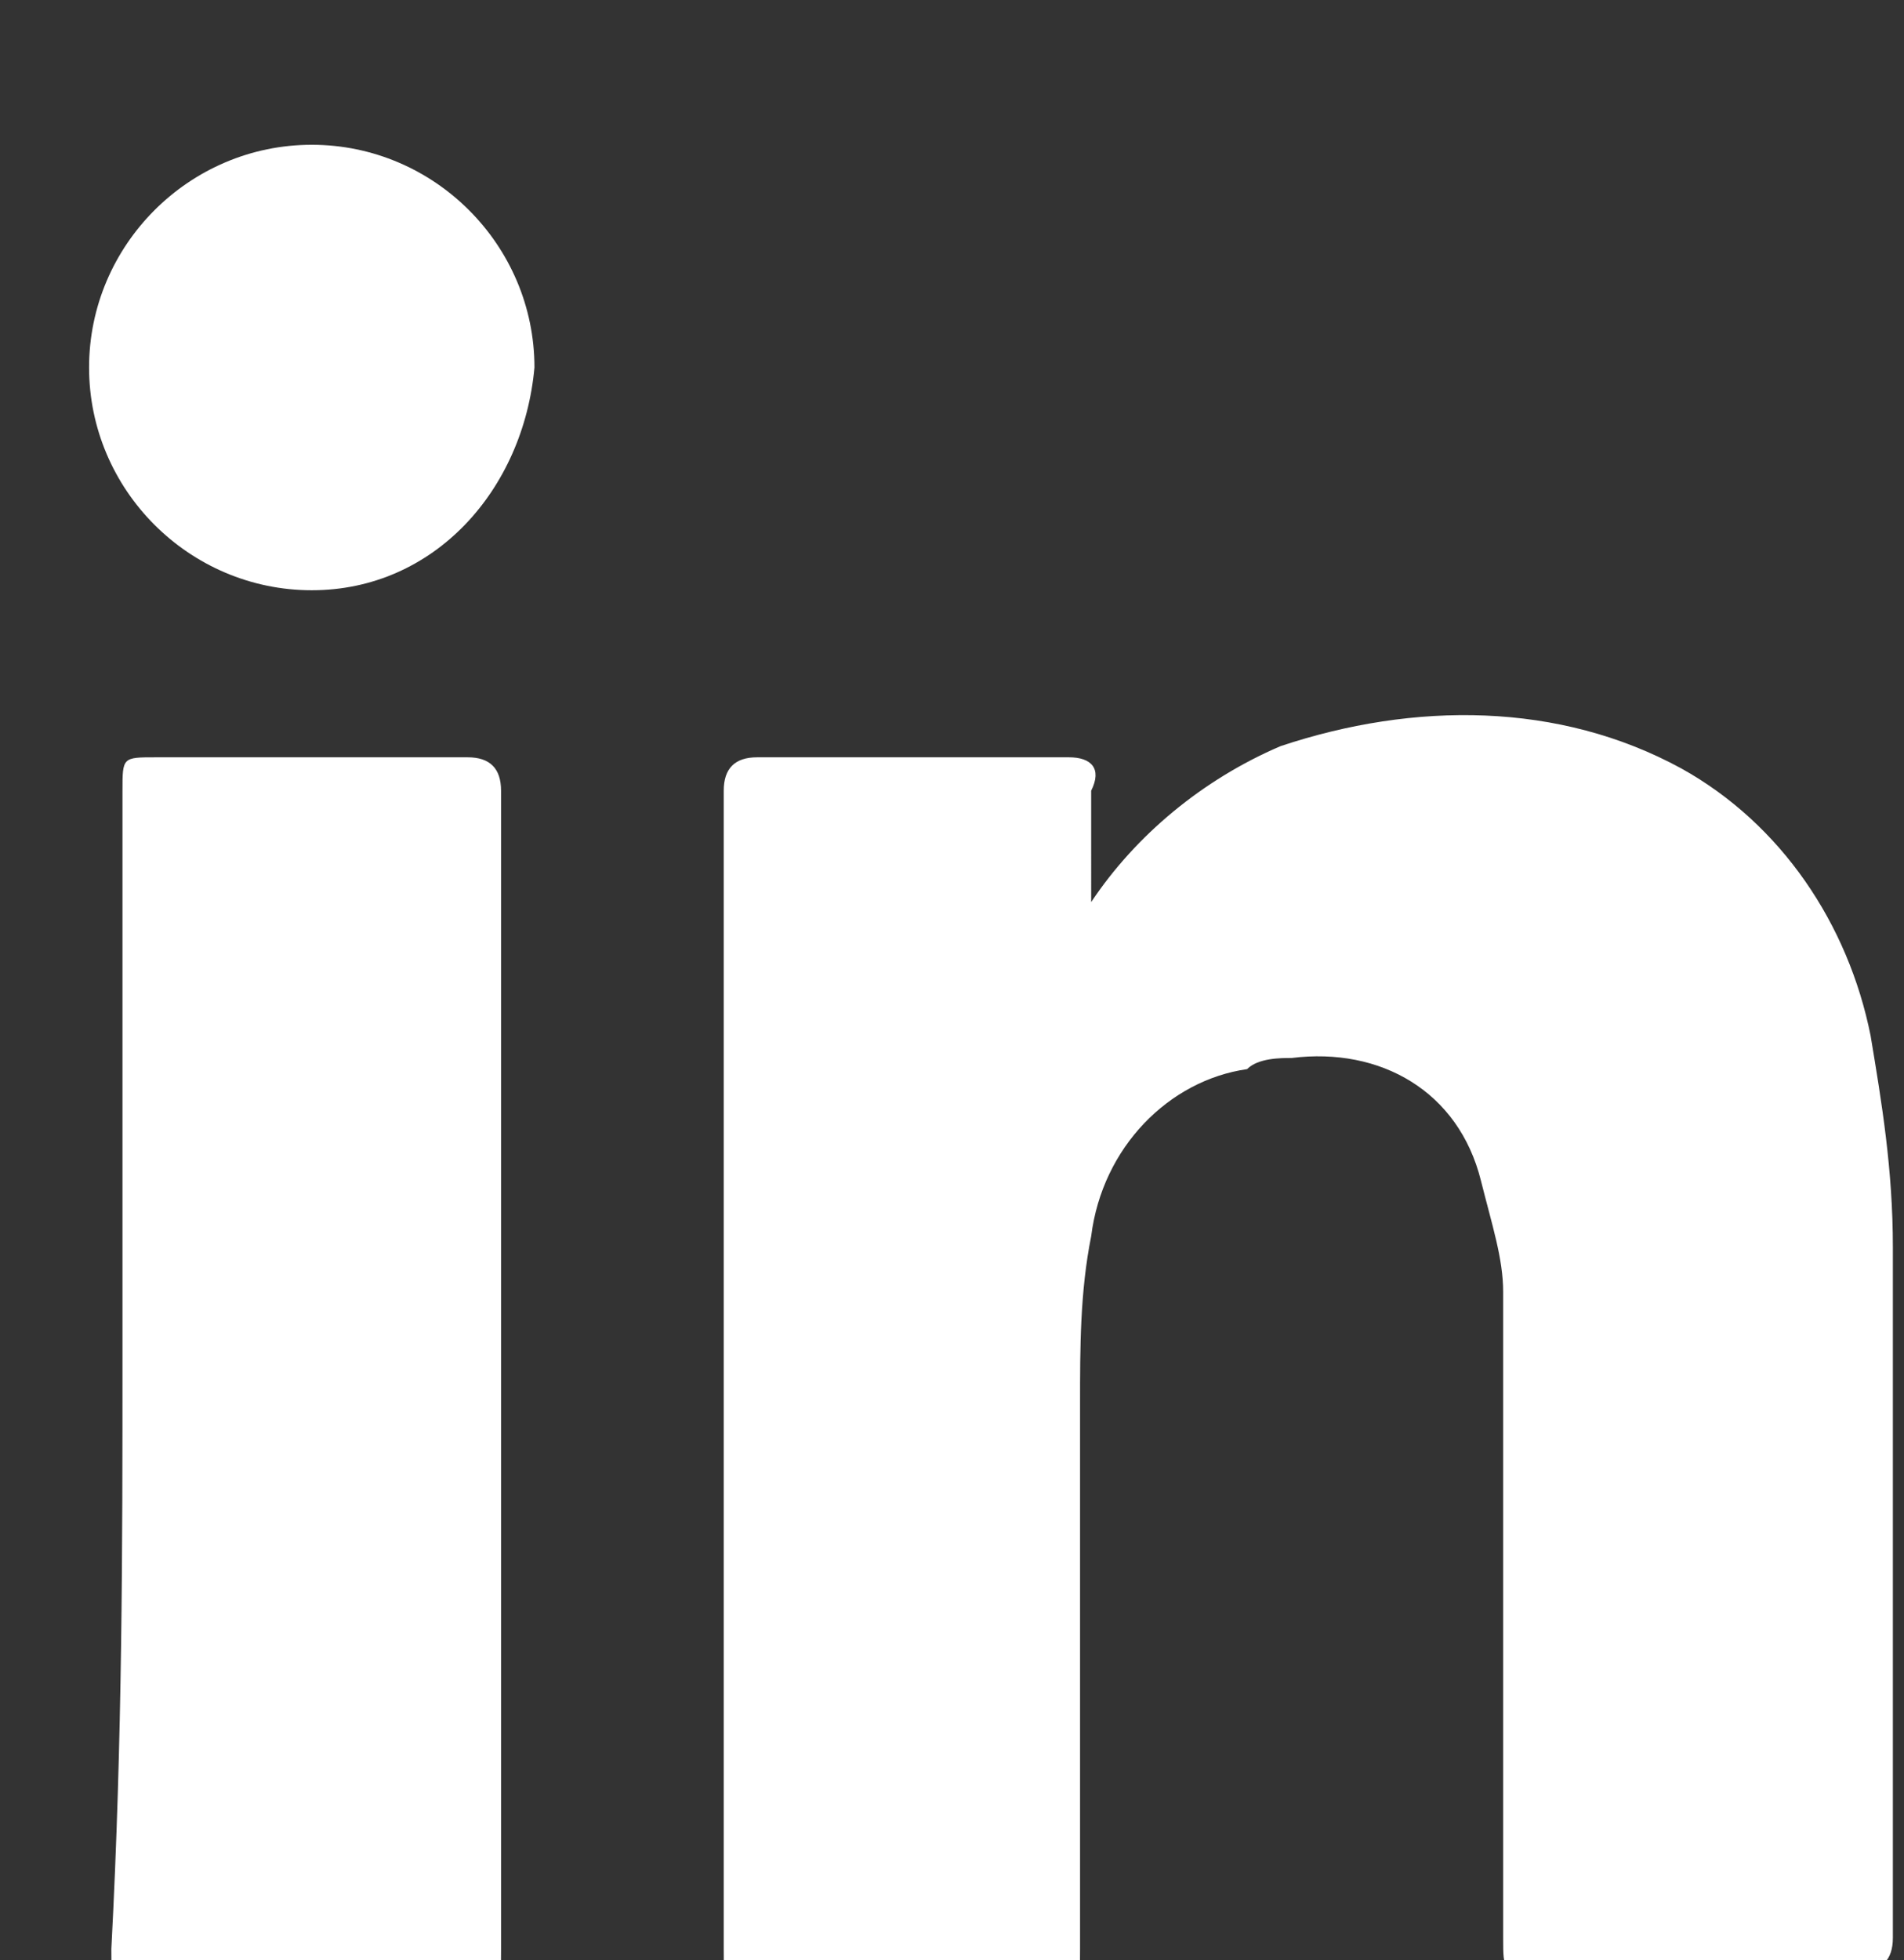 <?xml version="1.0" encoding="utf-8"?>
<!-- Generator: Adobe Illustrator 26.0.0, SVG Export Plug-In . SVG Version: 6.00 Build 0)  -->
<svg version="1.1" id="icon_linkedin" xmlns="http://www.w3.org/2000/svg" xmlns:xlink="http://www.w3.org/1999/xlink" x="0px"
	 y="0px" viewBox="0 0 17.1 17.6" style="enable-background:new 0 0 17.1 17.6;" xml:space="preserve">
<rect x="0" y="0" width="17.1" height="17.6" fill="#333333" stroke="none"/>
<style type="text/css">
	.st0{fill:#FFFFFF;}
</style>
<path id="Path_69" class="st0" d="M9.8,8.1c0.4-0.6,1-1.1,1.7-1.4c1.2-0.4,2.5-0.4,3.6,0.2c0.9,0.5,1.5,1.4,1.7,2.4
	c0.1,0.6,0.2,1.2,0.2,1.9c0,2,0,4.1,0,6.2c0,0.2-0.1,0.3-0.3,0.3c-1,0-1.9,0-2.9,0c-0.3,0-0.3,0-0.3-0.3c0-1.9,0-3.9,0-5.8
	c0-0.3-0.1-0.6-0.2-1c-0.2-0.8-0.9-1.2-1.7-1.1c-0.1,0-0.3,0-0.4,0.1c-0.7,0.1-1.3,0.7-1.4,1.5c-0.1,0.5-0.1,1-0.1,1.5
	c0,1.6,0,3.2,0,4.9c0,0.3,0,0.3-0.3,0.3H6.8c-0.3,0-0.3,0-0.3-0.3c0-3.5,0-6.9,0-10.4c0-0.2,0.1-0.3,0.3-0.3c0.9,0,1.9,0,2.8,0
	c0.2,0,0.3,0.1,0.2,0.3C9.8,7.4,9.8,7.8,9.8,8.1z"/>
<path id="Path_70" class="st0" d="M1.1,12.2V7.1c0-0.3,0-0.3,0.3-0.3c0.9,0,1.9,0,2.8,0c0.2,0,0.3,0.1,0.3,0.3c0,3.5,0,6.9,0,10.4
	c0,0.3,0,0.3-0.3,0.3H1.3c-0.3,0-0.3,0-0.3-0.3C1.1,15.6,1.1,13.9,1.1,12.2z"/>
<path id="Path_71" class="st0" d="M2.8,5.3c-1.1,0-2-0.9-2-2c0-1.1,0.9-2,2-2c1.1,0,2,0.9,2,2C4.7,4.4,3.9,5.3,2.8,5.3z"/>
</svg>
